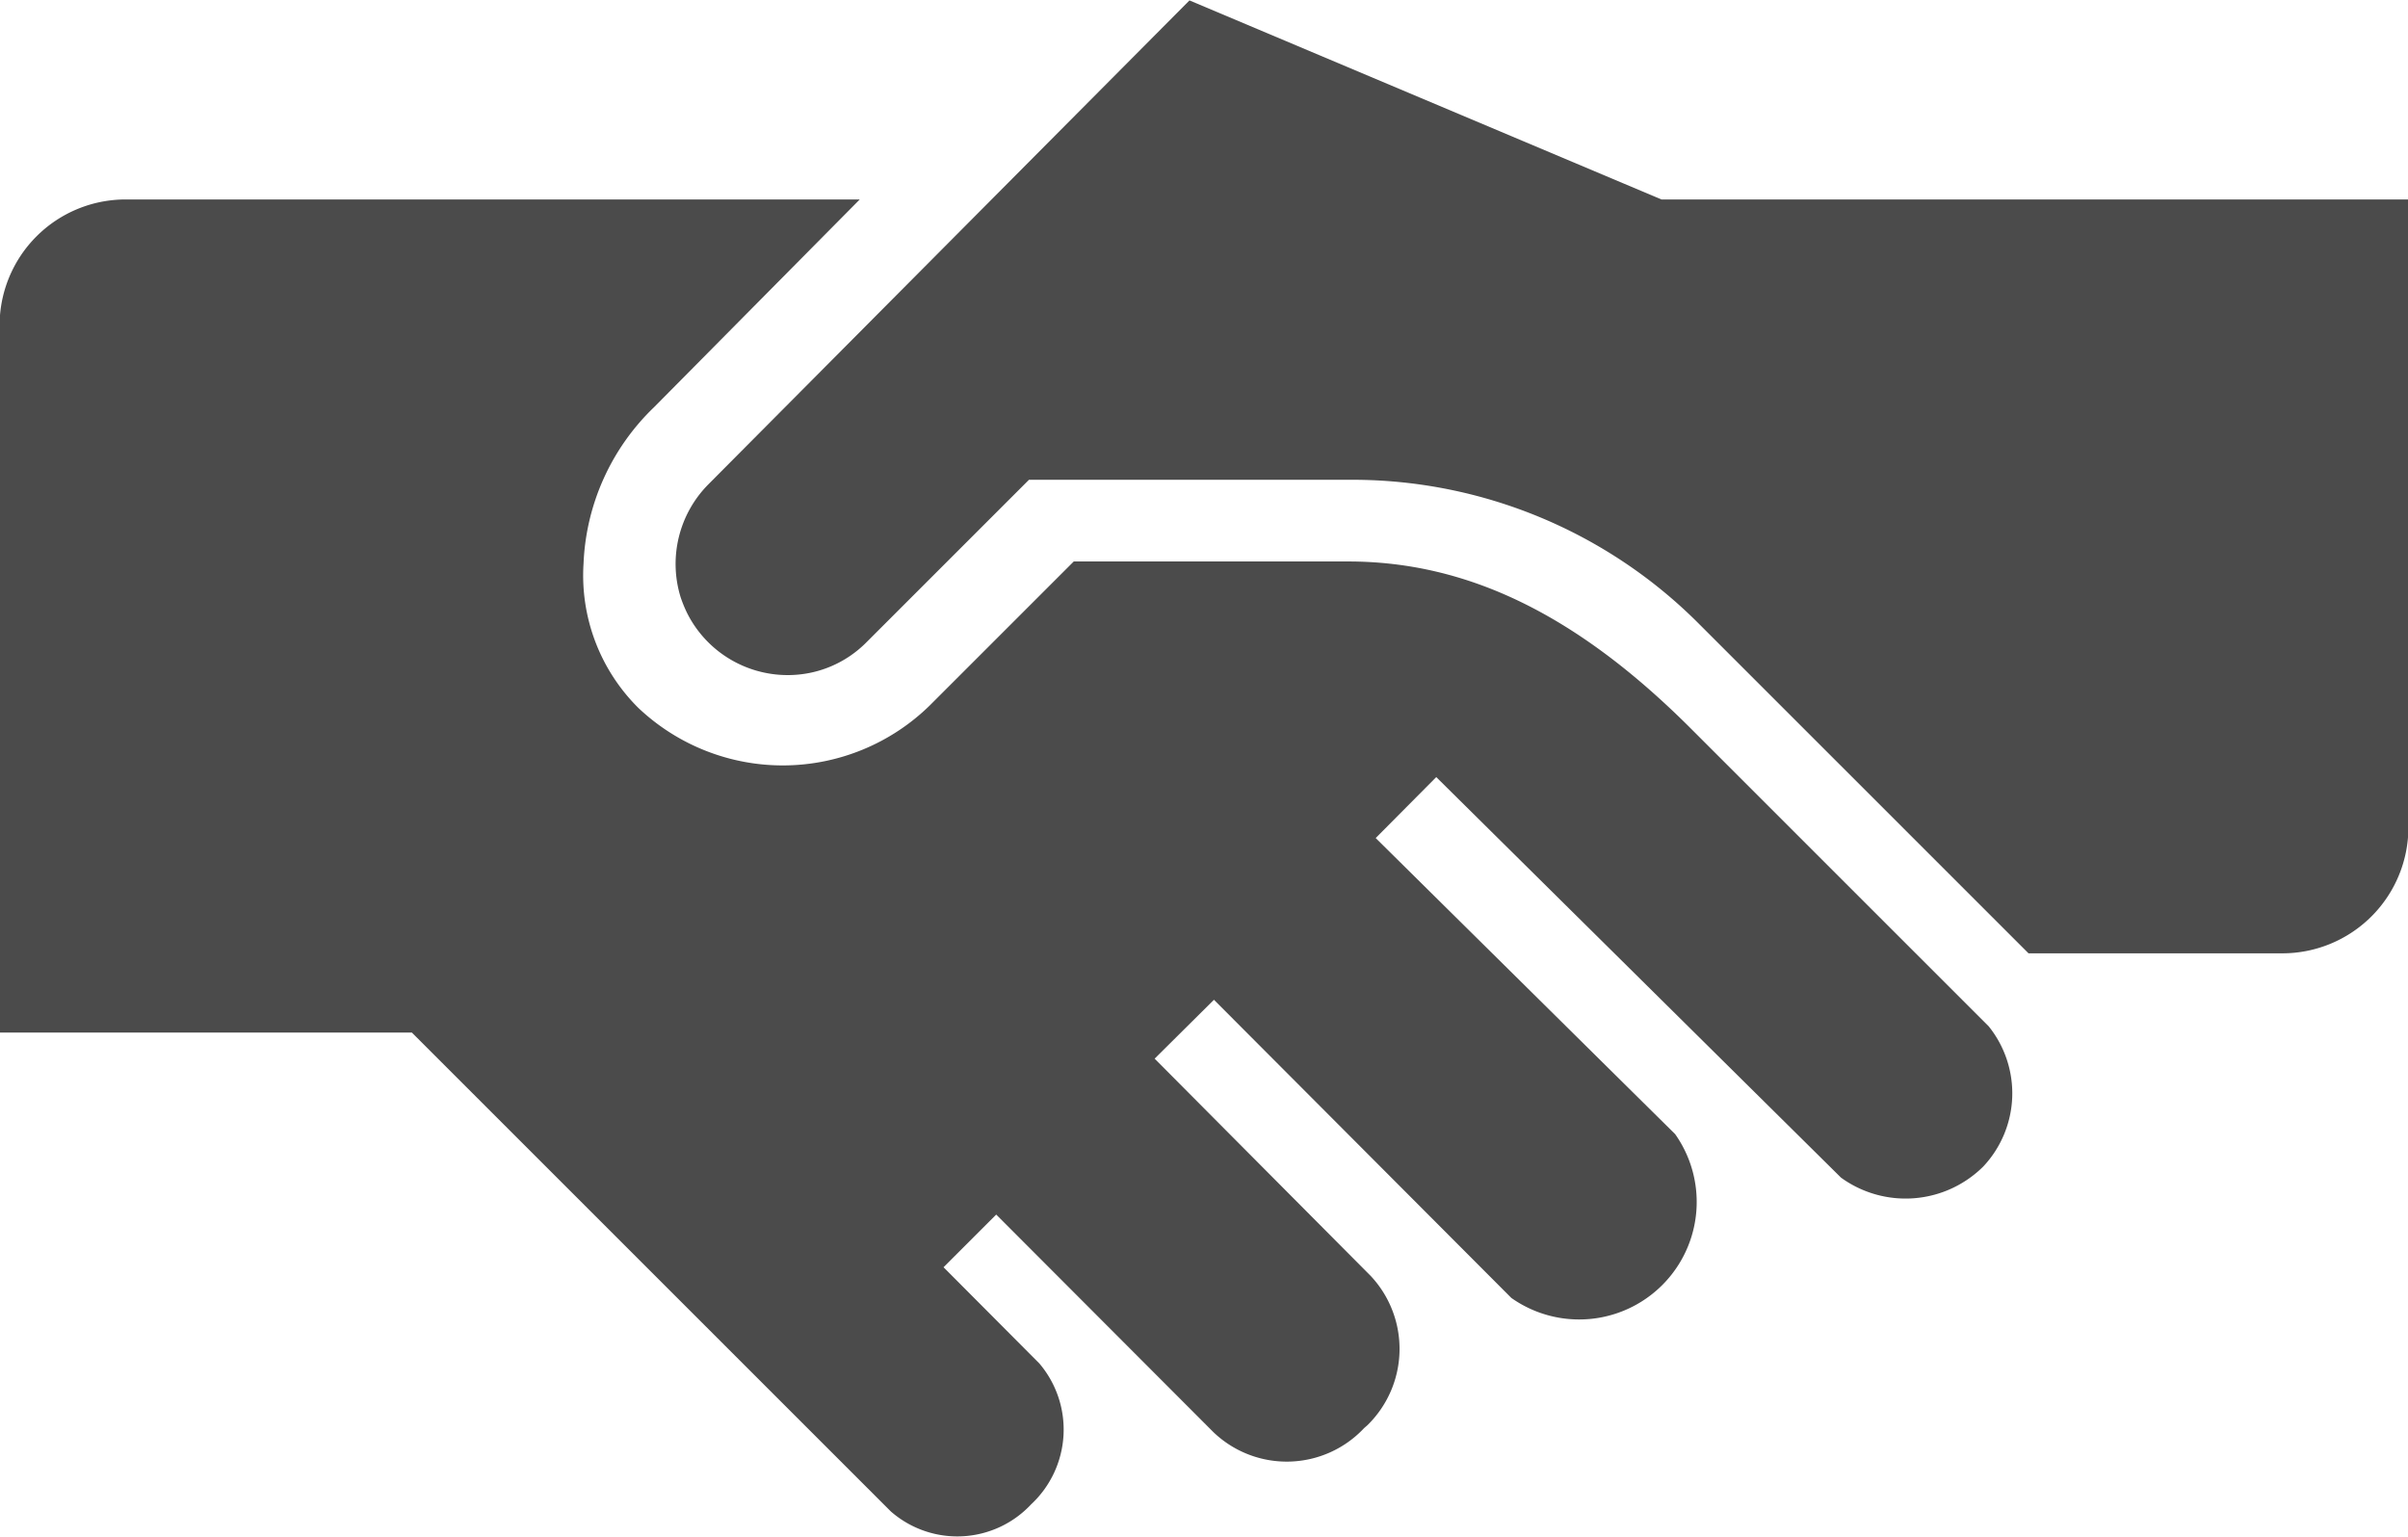 <svg xmlns="http://www.w3.org/2000/svg" width="58.06" height="37.06" viewBox="0 0 58.06 37.06">
  <defs>
    <style>
      .cls-1 {
        fill: #4b4b4b;
        fill-rule: evenodd;
      }
    </style>
  </defs>
  <path id="karrier_mit-kinalunk_ikon01.svg" class="cls-1" d="M4338.71,1884.51c-2.72-2.71-5.35-4-8.24-4h-6.61l-3.47,3.47a5.065,5.065,0,0,1-7.03.06,4.5,4.5,0,0,1-1.32-3.48,5.543,5.543,0,0,1,1.7-3.77l4.96-5.01H4301a3.039,3.039,0,0,0-3.04,3.04v17.05h9.94l11.55,11.55a2.435,2.435,0,0,0,3.38-.17,2.464,2.464,0,0,0,.2-3.4l-2.31-2.32,1.27-1.27,5.24,5.25a2.556,2.556,0,0,0,3.63-.1l0.08-.07a2.574,2.574,0,0,0,.08-3.6l-5.21-5.24,1.43-1.42,7.17,7.19a2.834,2.834,0,0,0,3.95-3.95l-7.22-7.14,1.46-1.47,9.76,9.66a2.655,2.655,0,0,0,3.43-.27,2.578,2.578,0,0,0,.13-3.38Zm0,0,17.33-12.73h-18.01l-11.38-4.8-11.6,11.67a2.725,2.725,0,0,0-.67,2.72,3.2,3.2,0,0,0,.16.39,2.713,2.713,0,0,0,2.42,1.49,2.662,2.662,0,0,0,1.9-.79l3.92-3.92h7.8a11.8,11.8,0,0,1,8.32,3.44l7.98,7.98h6.11a3.041,3.041,0,0,0,3.05-3.04v-15.14Z" transform="translate(-4297.97 -1866.97)"/>
</svg>
